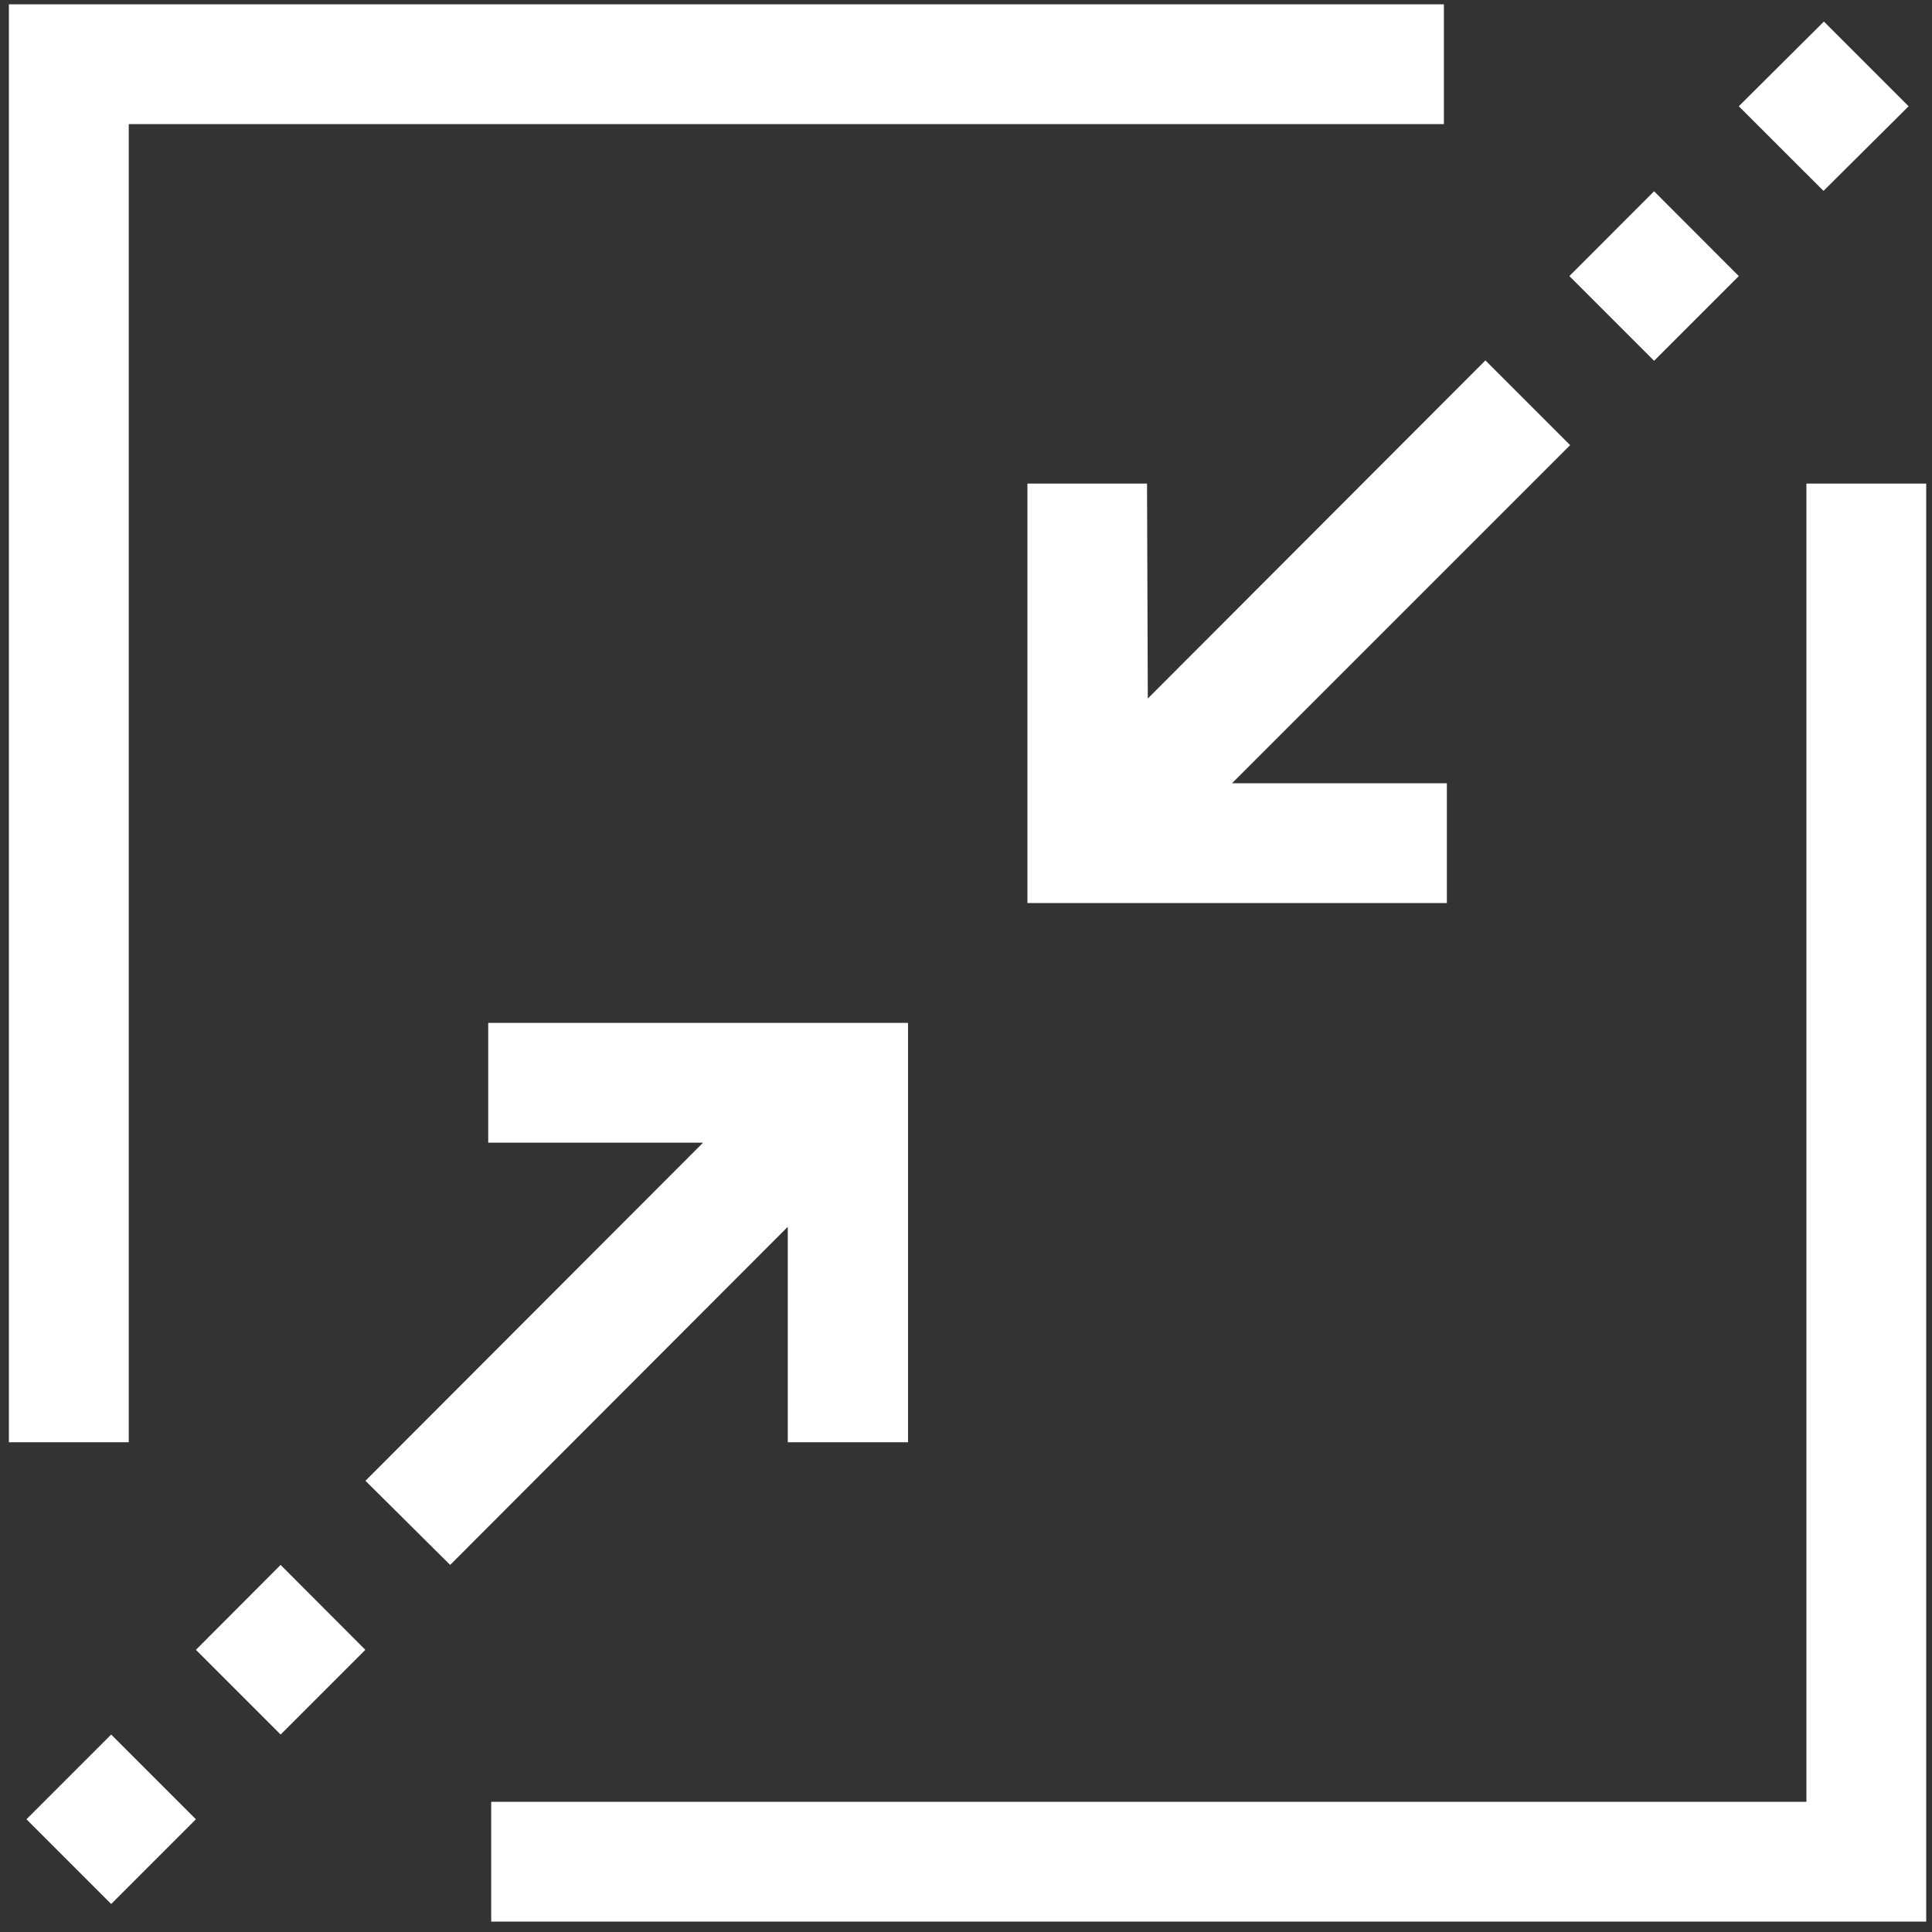 <svg id="Layer_1" data-name="Layer 1" xmlns="http://www.w3.org/2000/svg" viewBox="0 0 200 200"><rect x="0" y="0" width="200" height="200" fill="#333333" stroke="none"/><defs><style>.cls-1{fill:#fff;}</style></defs><title>Artboard 1</title><path class="cls-1" d="M13.33,12.85H149.47V.45H.92V149.3H13.33ZM187,50.06V186.52H50.85v12.4H199.4V50.06ZM81.55,149.3H94V105.89H50.54v12.4H72.78l-34.95,35L46.6,162l34.95-35ZM20.28,170.79l8.77,8.77,8.77-8.77L29.05,162ZM2.74,188.33l8.77,8.77,8.77-8.77-8.77-8.77Zm116-138.27H106.36V93.48h43.42V81.08H127.54l35-35-8.77-8.77-34.95,35ZM180,28.58l-8.77-8.78-8.77,8.78,8.77,8.77ZM197.58,11l-8.77-8.77L180,11l8.77,8.76Z"/></svg>